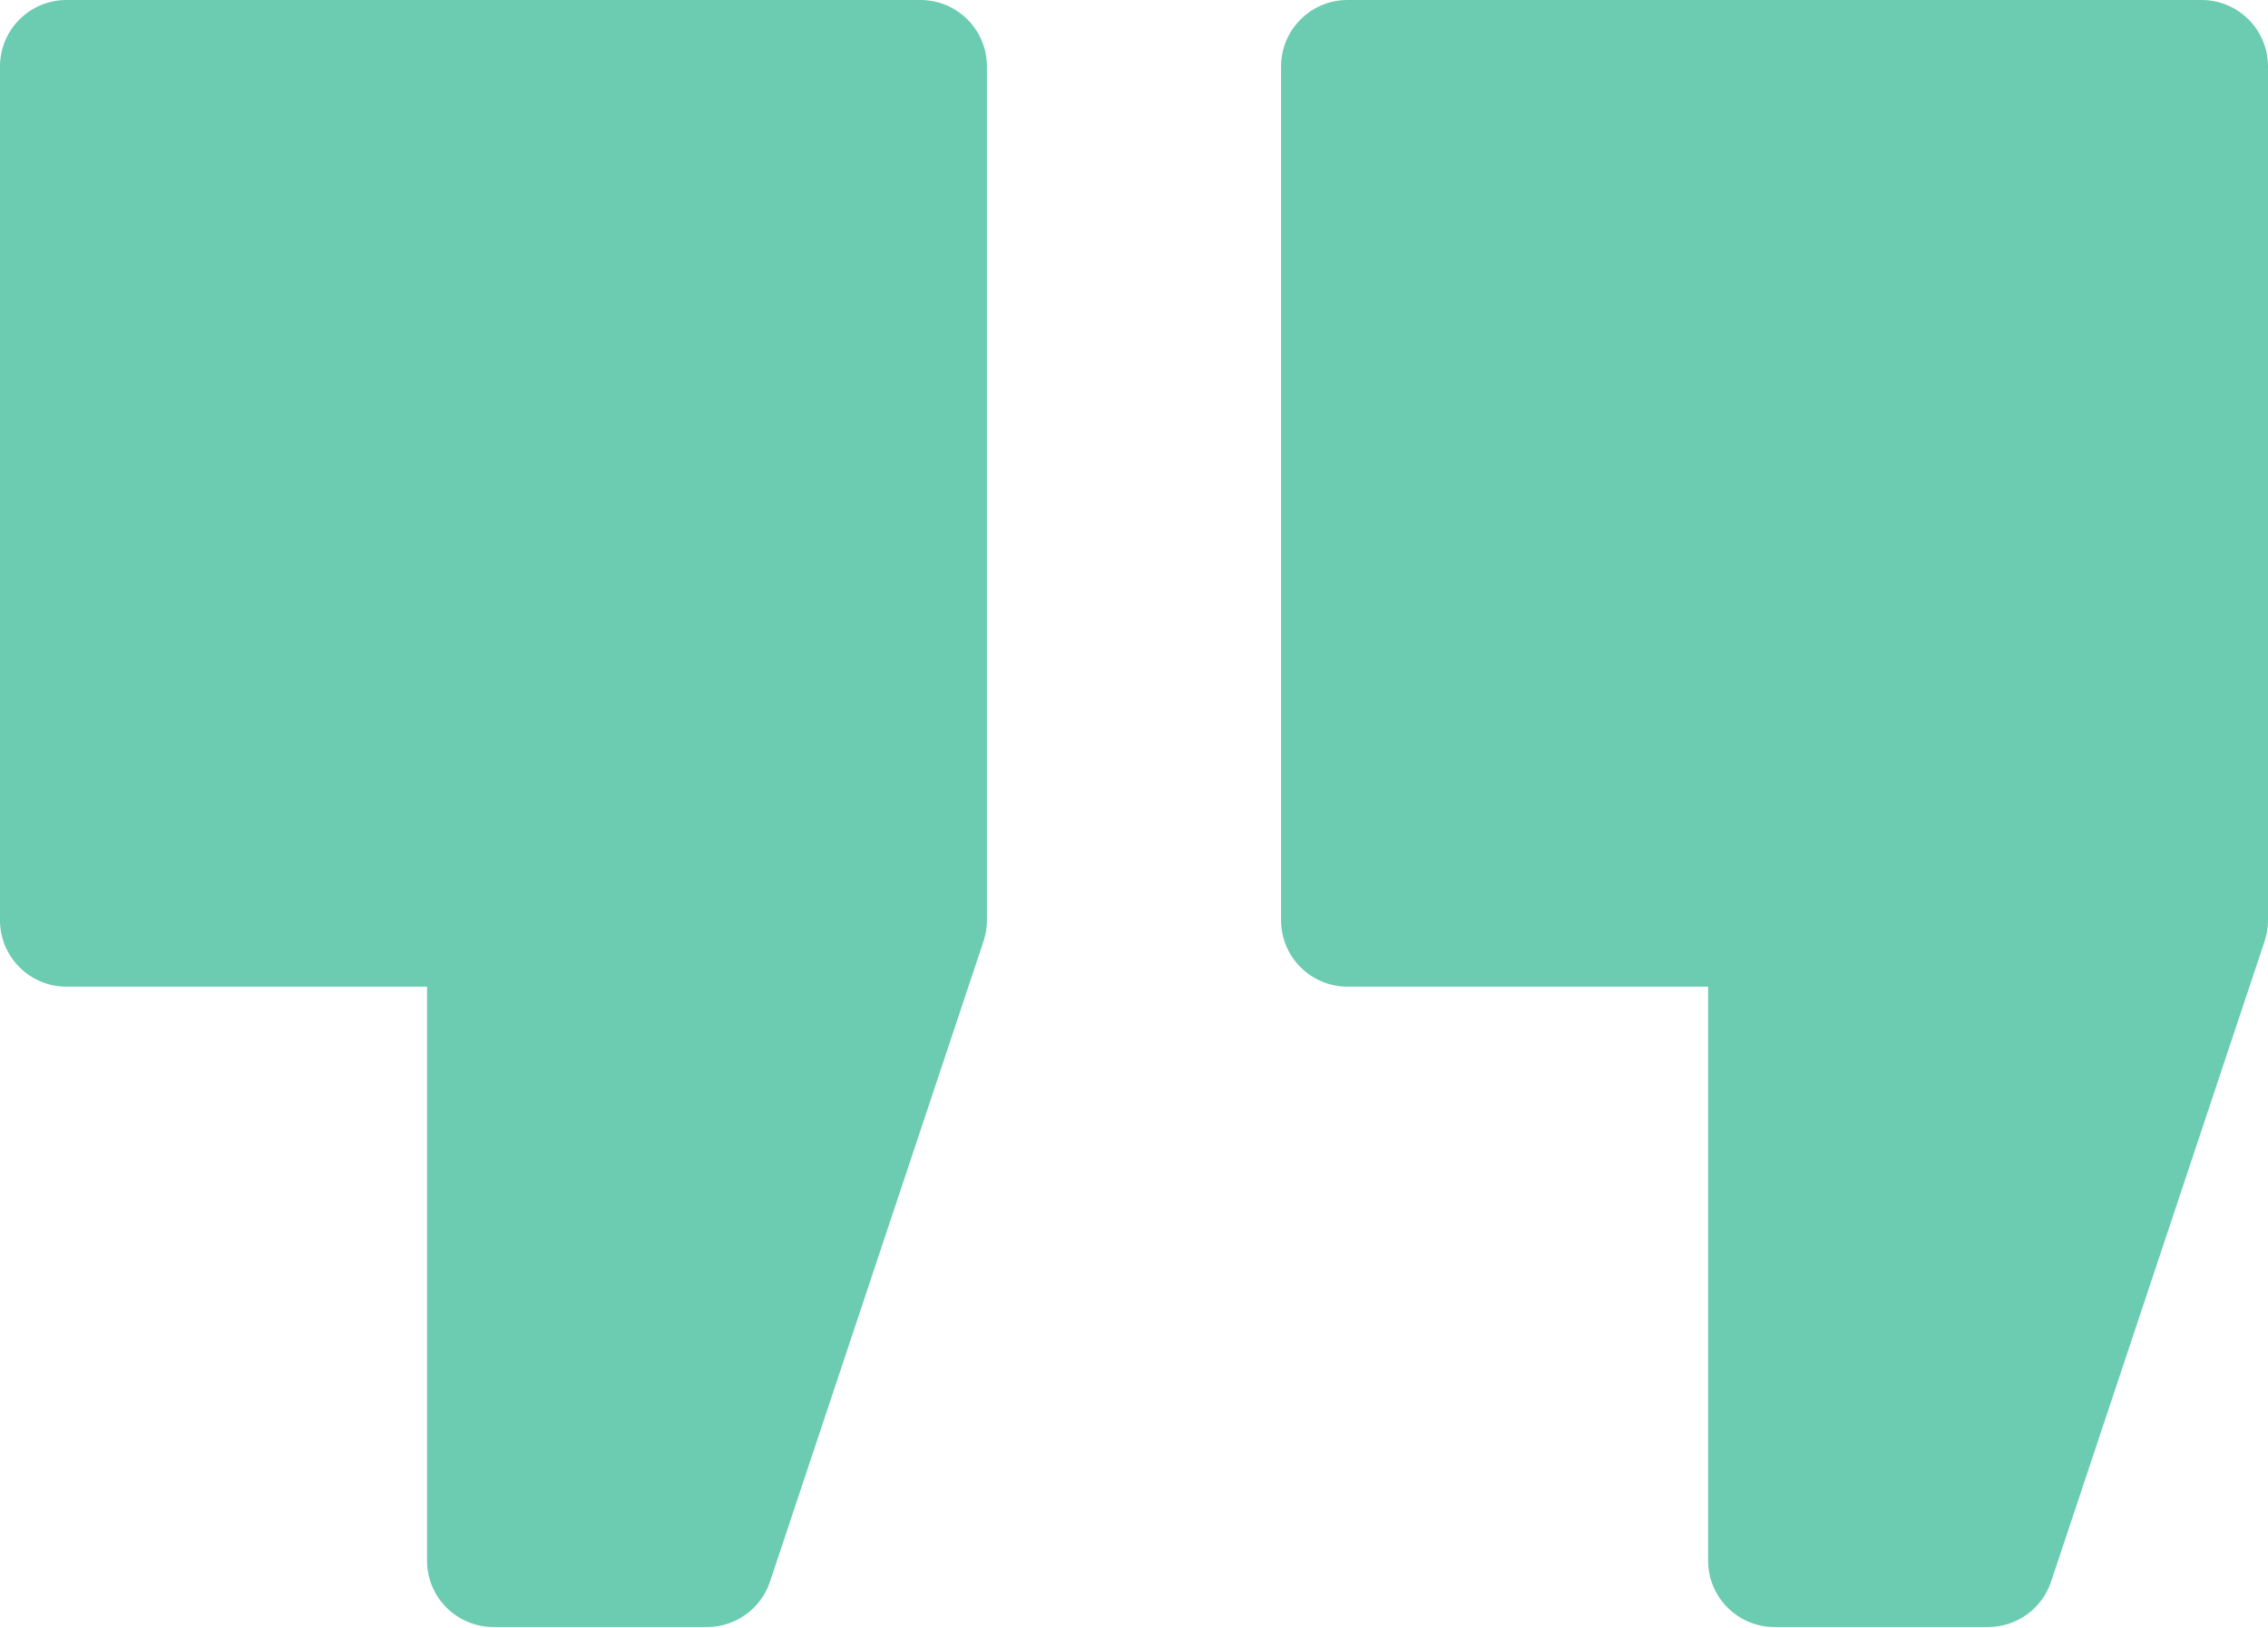 <?xml version="1.0" encoding="UTF-8"?> <svg xmlns="http://www.w3.org/2000/svg" width="78" height="56" viewBox="0 0 78 56" fill="none"><path d="M31.657 0H2.285C1.023 0 0 1.023 0 2.285V31.657C0 32.919 1.023 33.942 2.285 33.942H14.686V53.686C14.686 54.948 15.709 55.971 16.971 55.971H24.314C25.298 55.971 26.171 55.342 26.482 54.409L33.825 32.38C33.902 32.147 33.942 31.903 33.942 31.657V2.285C33.942 1.023 32.919 0 31.657 0Z" fill="#6BCCB2"></path><path d="M75.715 0H46.343C45.081 0 44.058 1.023 44.058 2.285V31.657C44.058 32.919 45.081 33.942 46.343 33.942H58.744V53.686C58.744 54.948 59.767 55.971 61.029 55.971H68.372C69.356 55.971 70.229 55.342 70.54 54.409L77.883 32.38C77.96 32.147 78 31.903 78 31.657V2.285C78 1.023 76.977 0 75.715 0Z" fill="#6BCCB2"></path></svg> 